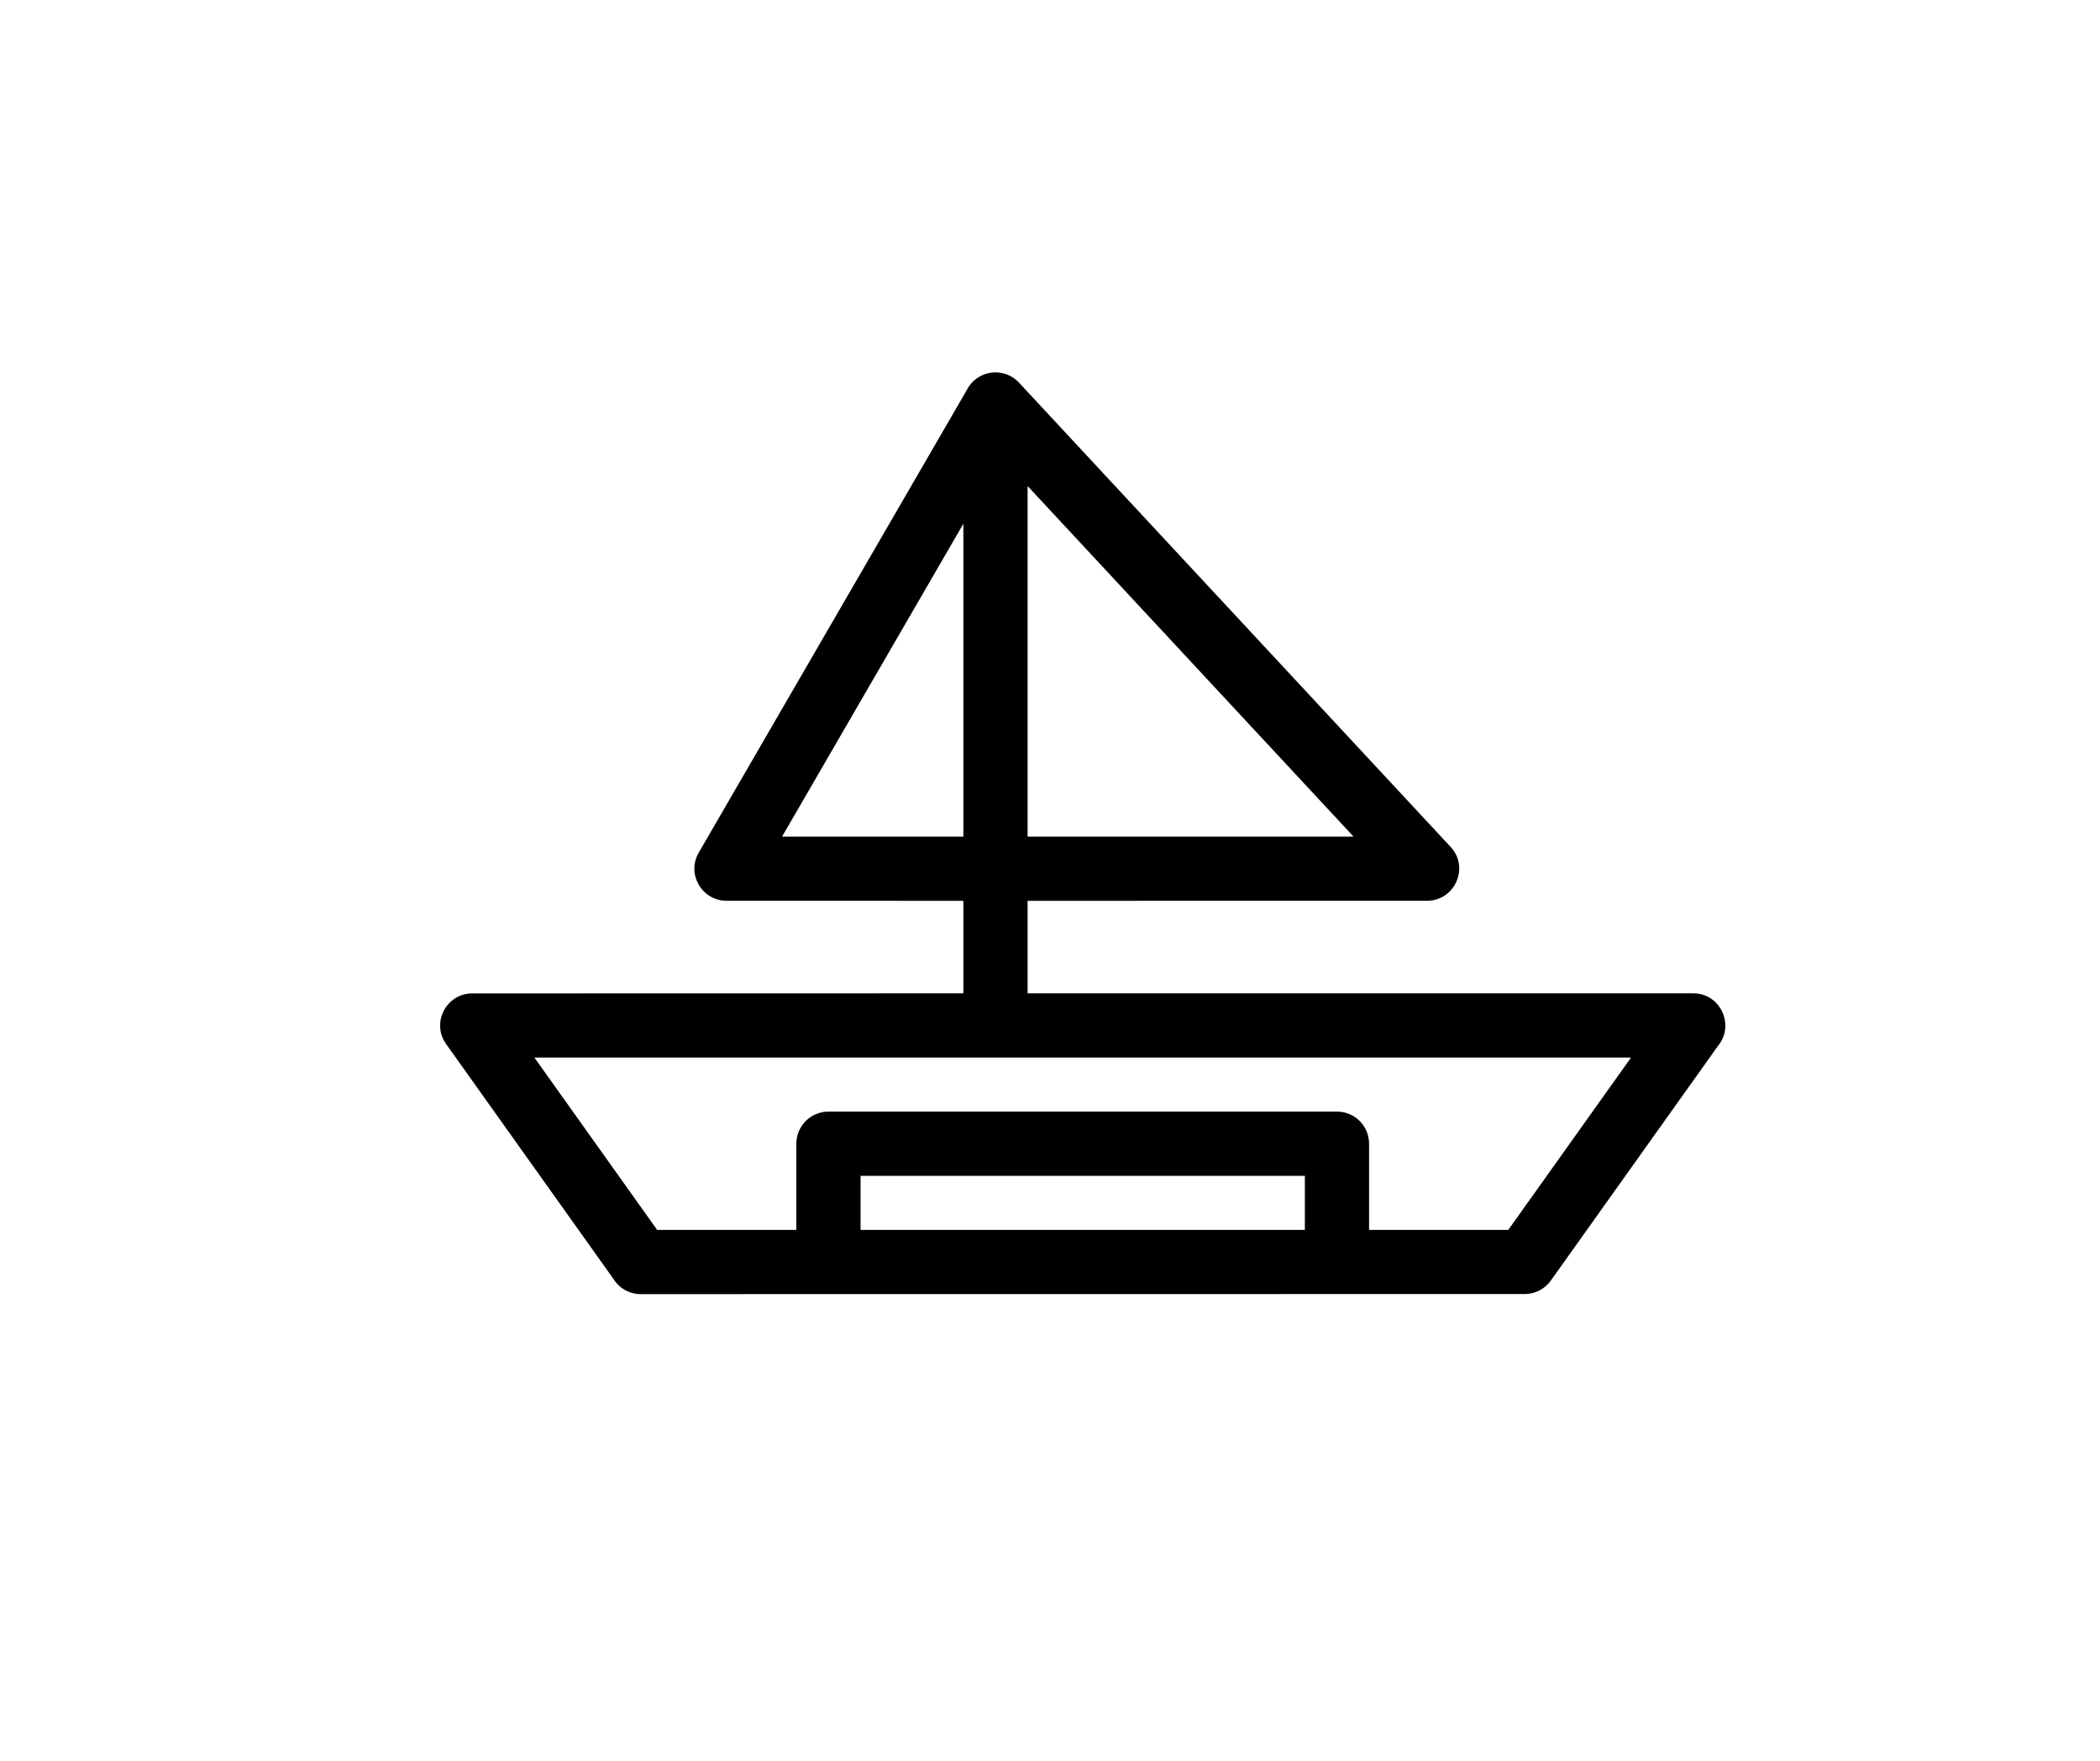 <svg xmlns="http://www.w3.org/2000/svg" xmlns:xlink="http://www.w3.org/1999/xlink" version="1.1" width="940" height="788" viewBox="0 0 940 788" xml:space="preserve">
<desc>Created with Fabric.js 3.5.0</desc>
<defs>
</defs>
<rect x="0" y="0" width="100%" height="100%" fill="#ffffff"/>
<g transform="matrix(0.69 0 0 0.69 484.645 372.903)" id="482325">
<path style="stroke: none; stroke-width: 1; stroke-dasharray: none; stroke-linecap: butt; stroke-dashoffset: 0; stroke-linejoin: miter; stroke-miterlimit: 4; is-custom-font: none; font-file-url: none; fill: rgb(0,0,0); fill-rule: nonzero; opacity: 1;" vector-effect="non-scaling-stroke" transform=" translate(-423.33, -423.332)" d="M 345.91 527.15 l 0 -59.99 l -153.7 -0.05 c -15.77 0.02 -26.08 -17.22 -17.98 -31.2 l 173.79 -299.85 c 6.81 -13.6 25 -15.71 34.8 -4.1 l 279.16 300.21 c 12.47 13.4 2.69 34.94 -15.21 34.94 l -259.2 0.05 l 0 59.99 l 431.81 0 c 17.82 0 27.12 20.8 16.03 34.14 l -108.42 152.17 c -4.05 5.69 -10.44 8.73 -16.93 8.73 c -191.16 0 -382.32 0.06 -573.47 0.06 c -7.57 0 -14.19 -4.03 -17.84 -10.07 l -108.41 -152.16 c -9.88 -13.88 0.28 -32.82 16.92 -32.81 l 318.65 -0.06 z m 221.53 153.44 l 0 -35.06 l -288.23 0 l 0 35.06 l 288.23 0 z m -329.89 0 l 0 -55.89 c 0 -11.51 9.33 -20.83 20.83 -20.83 l 329.89 0 c 11.5 0 20.83 9.32 20.83 20.83 l 0 55.89 l 90.3 0 l 79.64 -111.78 l -711.43 0 l 79.64 111.78 l 90.3 0 z m 108.36 -255.09 l 0 -202.91 l -117.61 202.91 l 117.61 0 z m 41.66 -227.37 l 0 227.37 l 211.44 0 l -211.44 -227.37 z" stroke-linecap="round"/>
</g>
</svg>